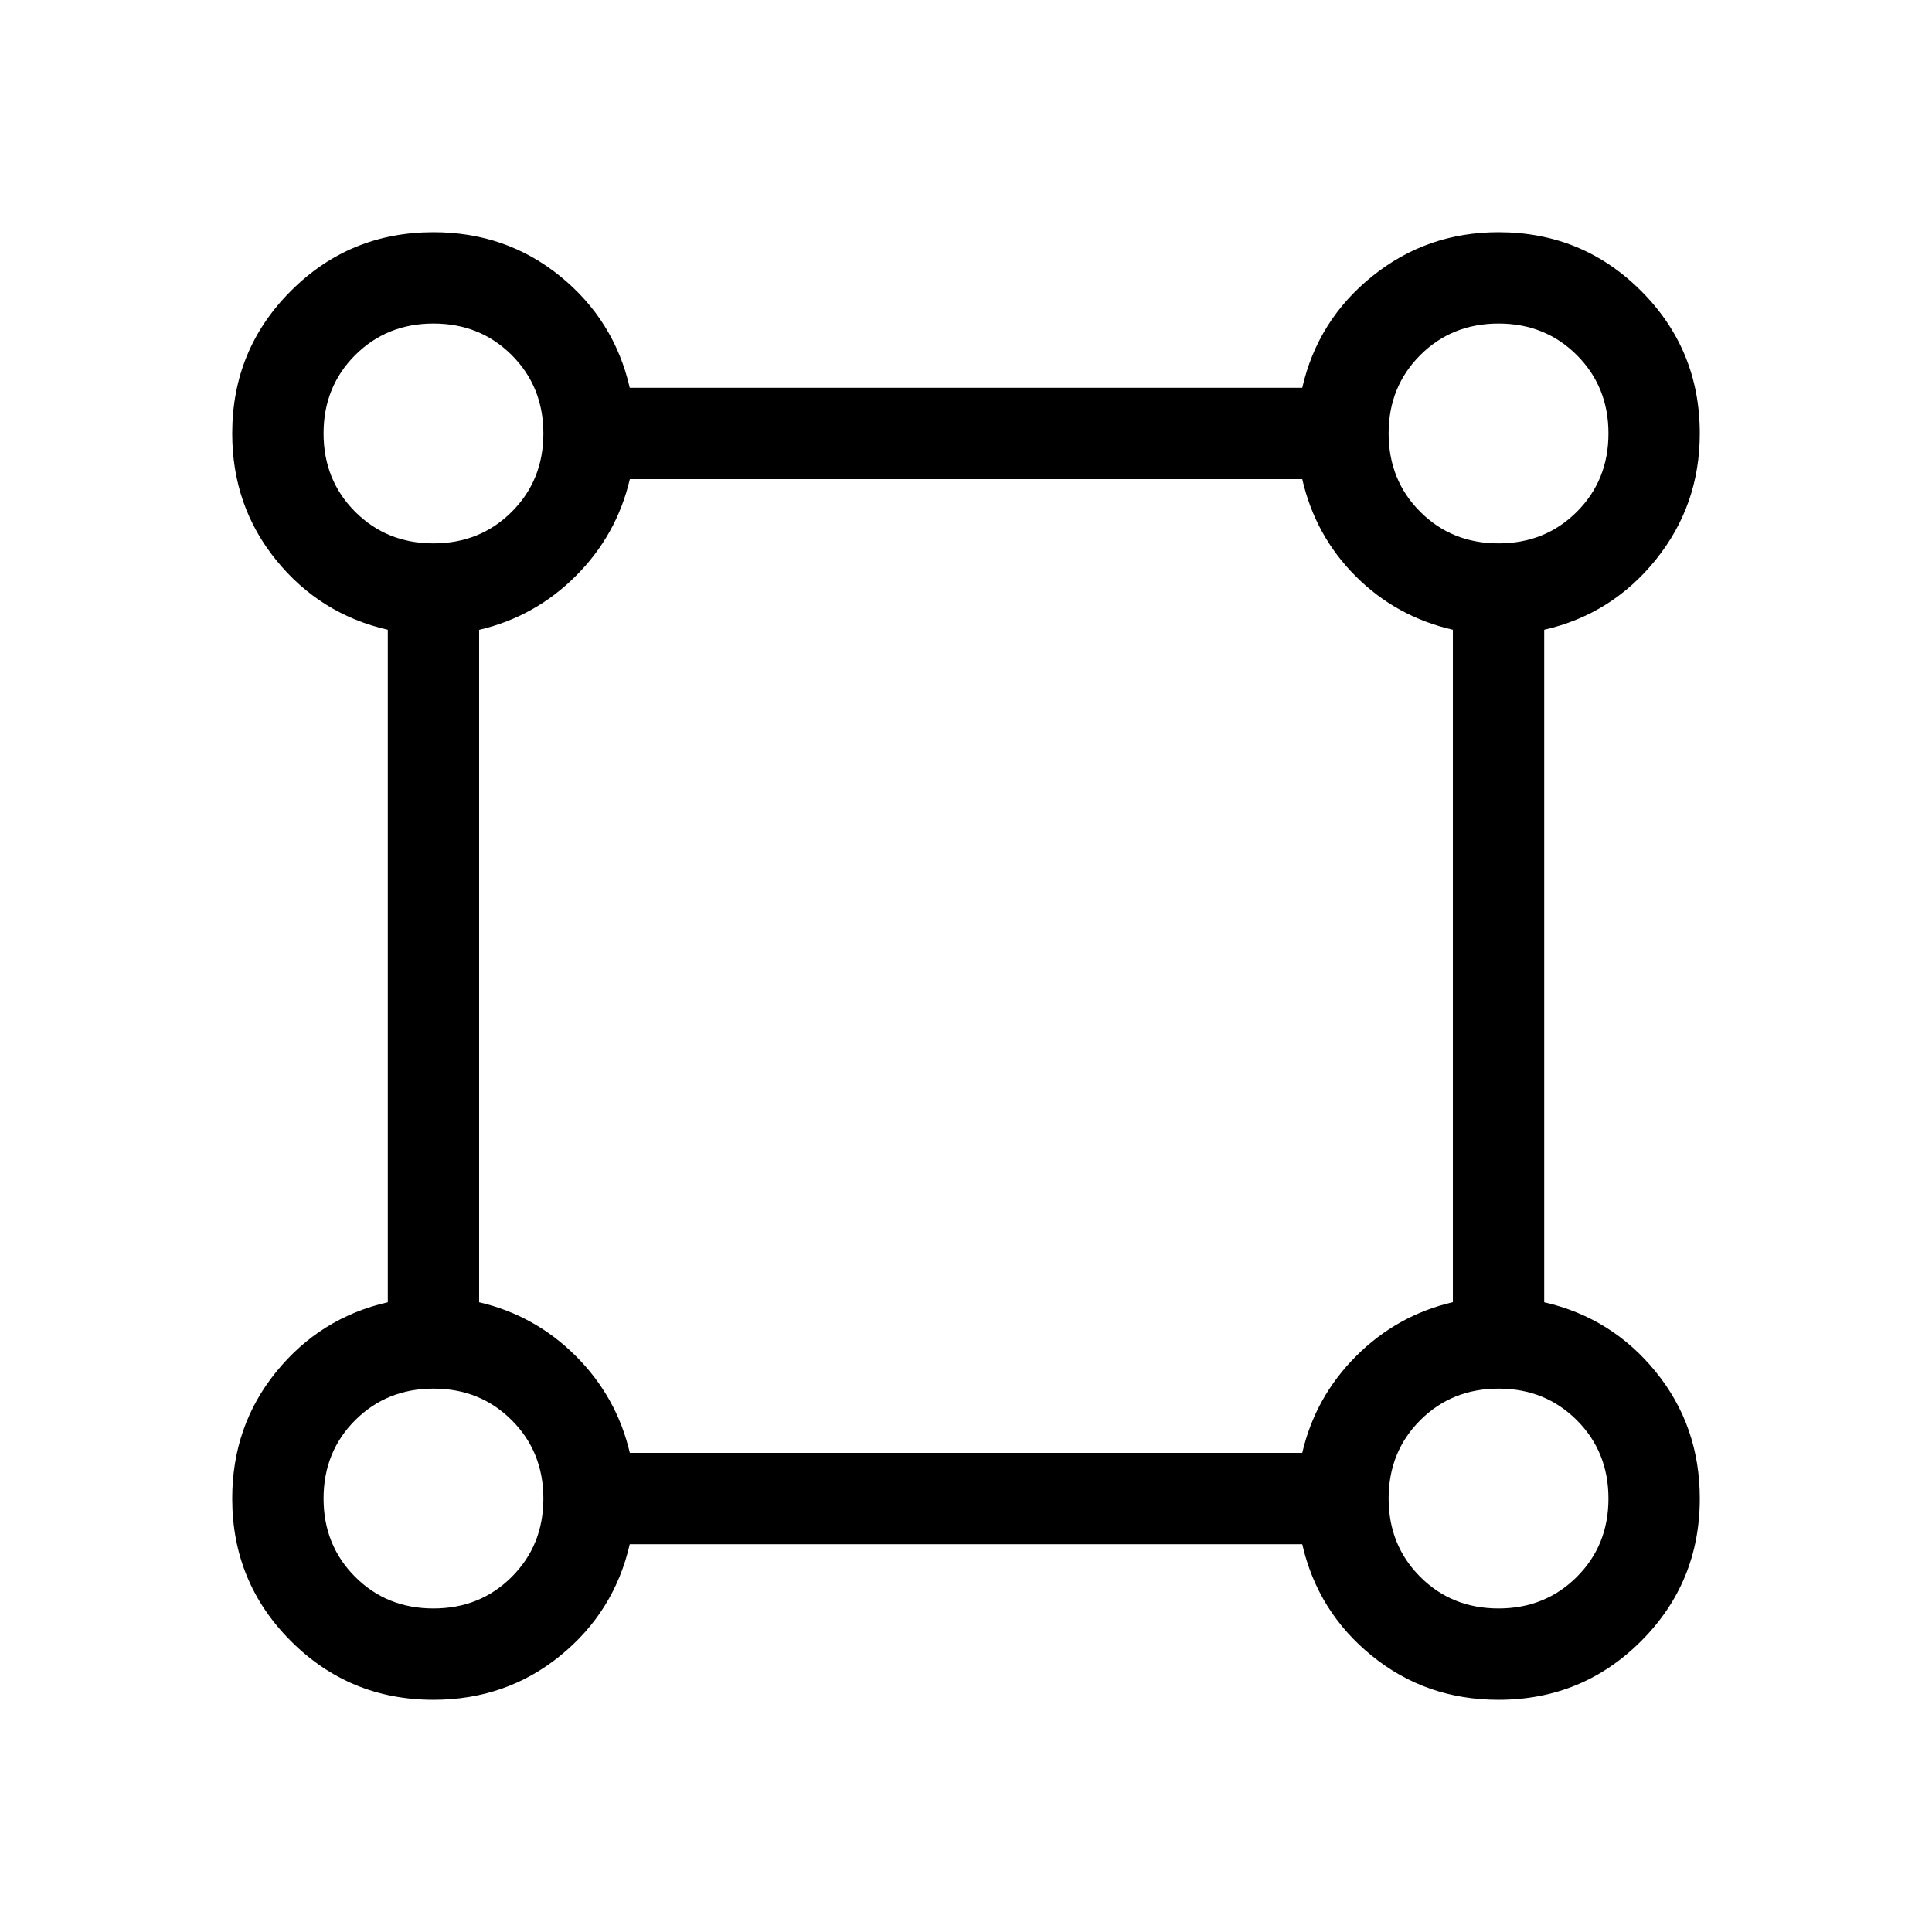 <?xml version="1.0" encoding="UTF-8"?>
<svg xmlns="http://www.w3.org/2000/svg" width="48" height="48" viewBox="0 -960 960 960">
  <path d="M215.386-115.387q-41.666 0-70.833-29.166-29.166-29.167-29.166-70.833 0-36.015 21.846-62.93t55.461-34.607v-334.154q-33.615-7.692-55.461-34.607-21.846-26.915-21.846-62.93 0-41.666 29.166-70.833 29.167-29.166 70.833-29.166 36.015 0 62.93 21.846t34.607 55.461h334.154q7.692-33.615 34.824-55.461 27.131-21.846 62.713-21.846 41.666 0 70.833 29.166 29.166 29.167 29.166 70.833 0 35.582-21.846 62.713-21.846 27.132-55.461 34.824v334.154q33.615 7.692 55.461 34.607 21.846 26.915 21.846 62.93 0 41.666-29.166 70.833-29.167 29.166-70.833 29.166-36.015 0-62.93-21.846t-34.607-55.461H312.923q-7.692 33.615-34.607 55.461-26.915 21.846-62.93 21.846Zm-.014-574.612q23.206 0 38.917-15.698 15.712-15.698 15.712-38.904 0-23.205-15.698-38.917-15.698-15.711-38.904-15.711-23.205 0-38.917 15.698-15.711 15.698-15.711 38.903 0 23.206 15.698 38.917 15.698 15.712 38.903 15.712Zm529.229 0q23.205 0 38.917-15.698 15.711-15.698 15.711-38.904 0-23.205-15.698-38.917-15.698-15.711-38.903-15.711-23.206 0-38.917 15.698-15.712 15.698-15.712 38.903 0 23.206 15.698 38.917 15.698 15.712 38.904 15.712ZM312.963-238.078h334.114q6.462-27.768 26.769-48.076 20.308-20.307 48.076-26.809v-334.114q-28.153-6.462-48.268-26.577-20.115-20.115-26.577-48.268H312.963q-6.502 27.768-26.809 48.076-20.308 20.307-48.076 26.809v334.114q27.768 6.462 48.076 26.769 20.307 20.308 26.809 48.076Zm431.638 77.307q23.205 0 38.917-15.698 15.711-15.698 15.711-38.903 0-23.206-15.698-38.917-15.698-15.712-38.903-15.712-23.206 0-38.917 15.698-15.712 15.698-15.712 38.904 0 23.205 15.698 38.917 15.698 15.711 38.904 15.711Zm-529.229 0q23.206 0 38.917-15.698 15.712-15.698 15.712-38.903 0-23.206-15.698-38.917-15.698-15.712-38.904-15.712-23.205 0-38.917 15.698-15.711 15.698-15.711 38.904 0 23.205 15.698 38.917 15.698 15.711 38.903 15.711Zm.014-583.843Zm529.228 0Zm0 529.228Zm-529.228 0Z"></path>
</svg>
